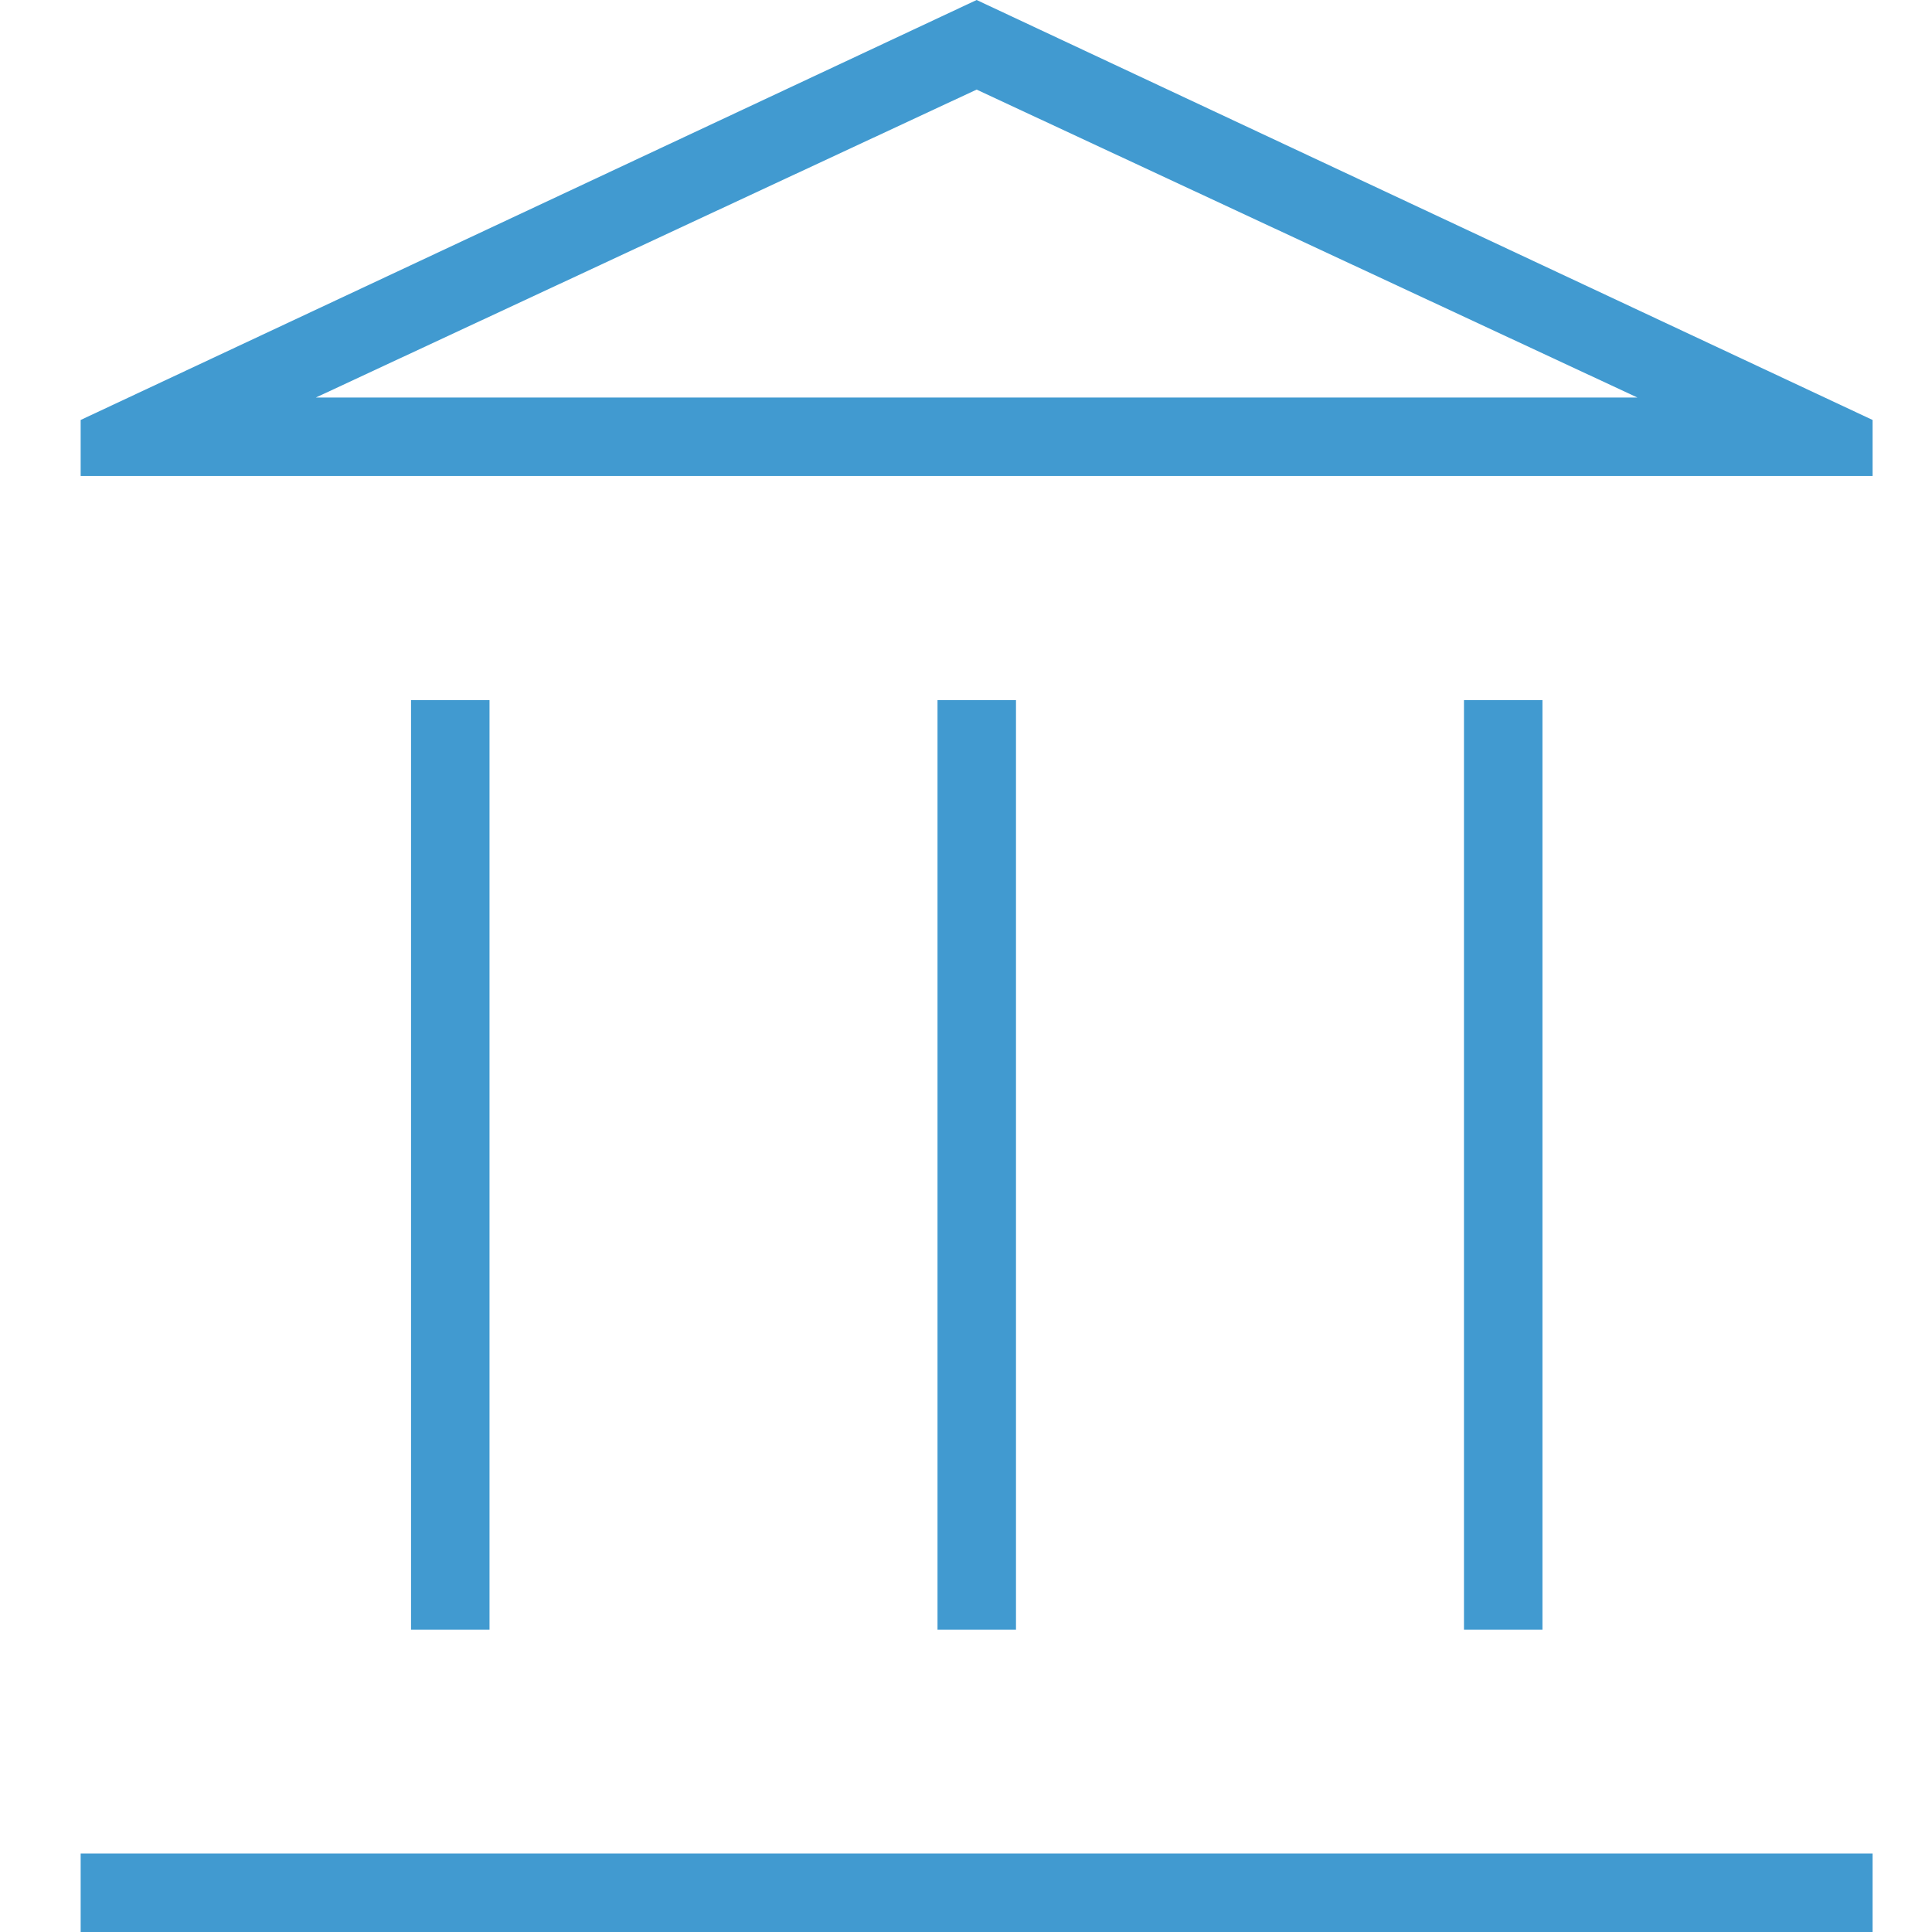 <?xml version="1.0" encoding="UTF-8"?>
<svg preserveAspectRatio="xMidYMid slice" width="120px" height="120px" xmlns="http://www.w3.org/2000/svg" id="Layer_1" data-name="Layer 1" viewBox="0 0 80 80">
  <defs>
    <style>
      .cls-1 {
        fill: none;
      }

      .cls-1, .cls-2 {
        stroke-width: 0px;
      }

      .cls-2 {
        fill: #419ad0;
      }
    </style>
  </defs>
  <rect class="cls-1" width="80" height="80"></rect>
  <path class="cls-2" d="m17.02,67.48V28.99h3.25v38.49h-3.25Zm21.8,0V28.99h3.25v38.49h-3.25ZM3.34,80v-3.25h74.2v3.25H3.34Zm57.28-12.52V28.99h3.25v38.49h-3.25ZM3.34,19.71v-2.32L40.44,0l37.1,17.39v2.32H3.34Zm9.74-3.25h54.72H13.08Zm0,0h54.72L40.44,3.71l-27.36,12.75Z"></path>
</svg>
